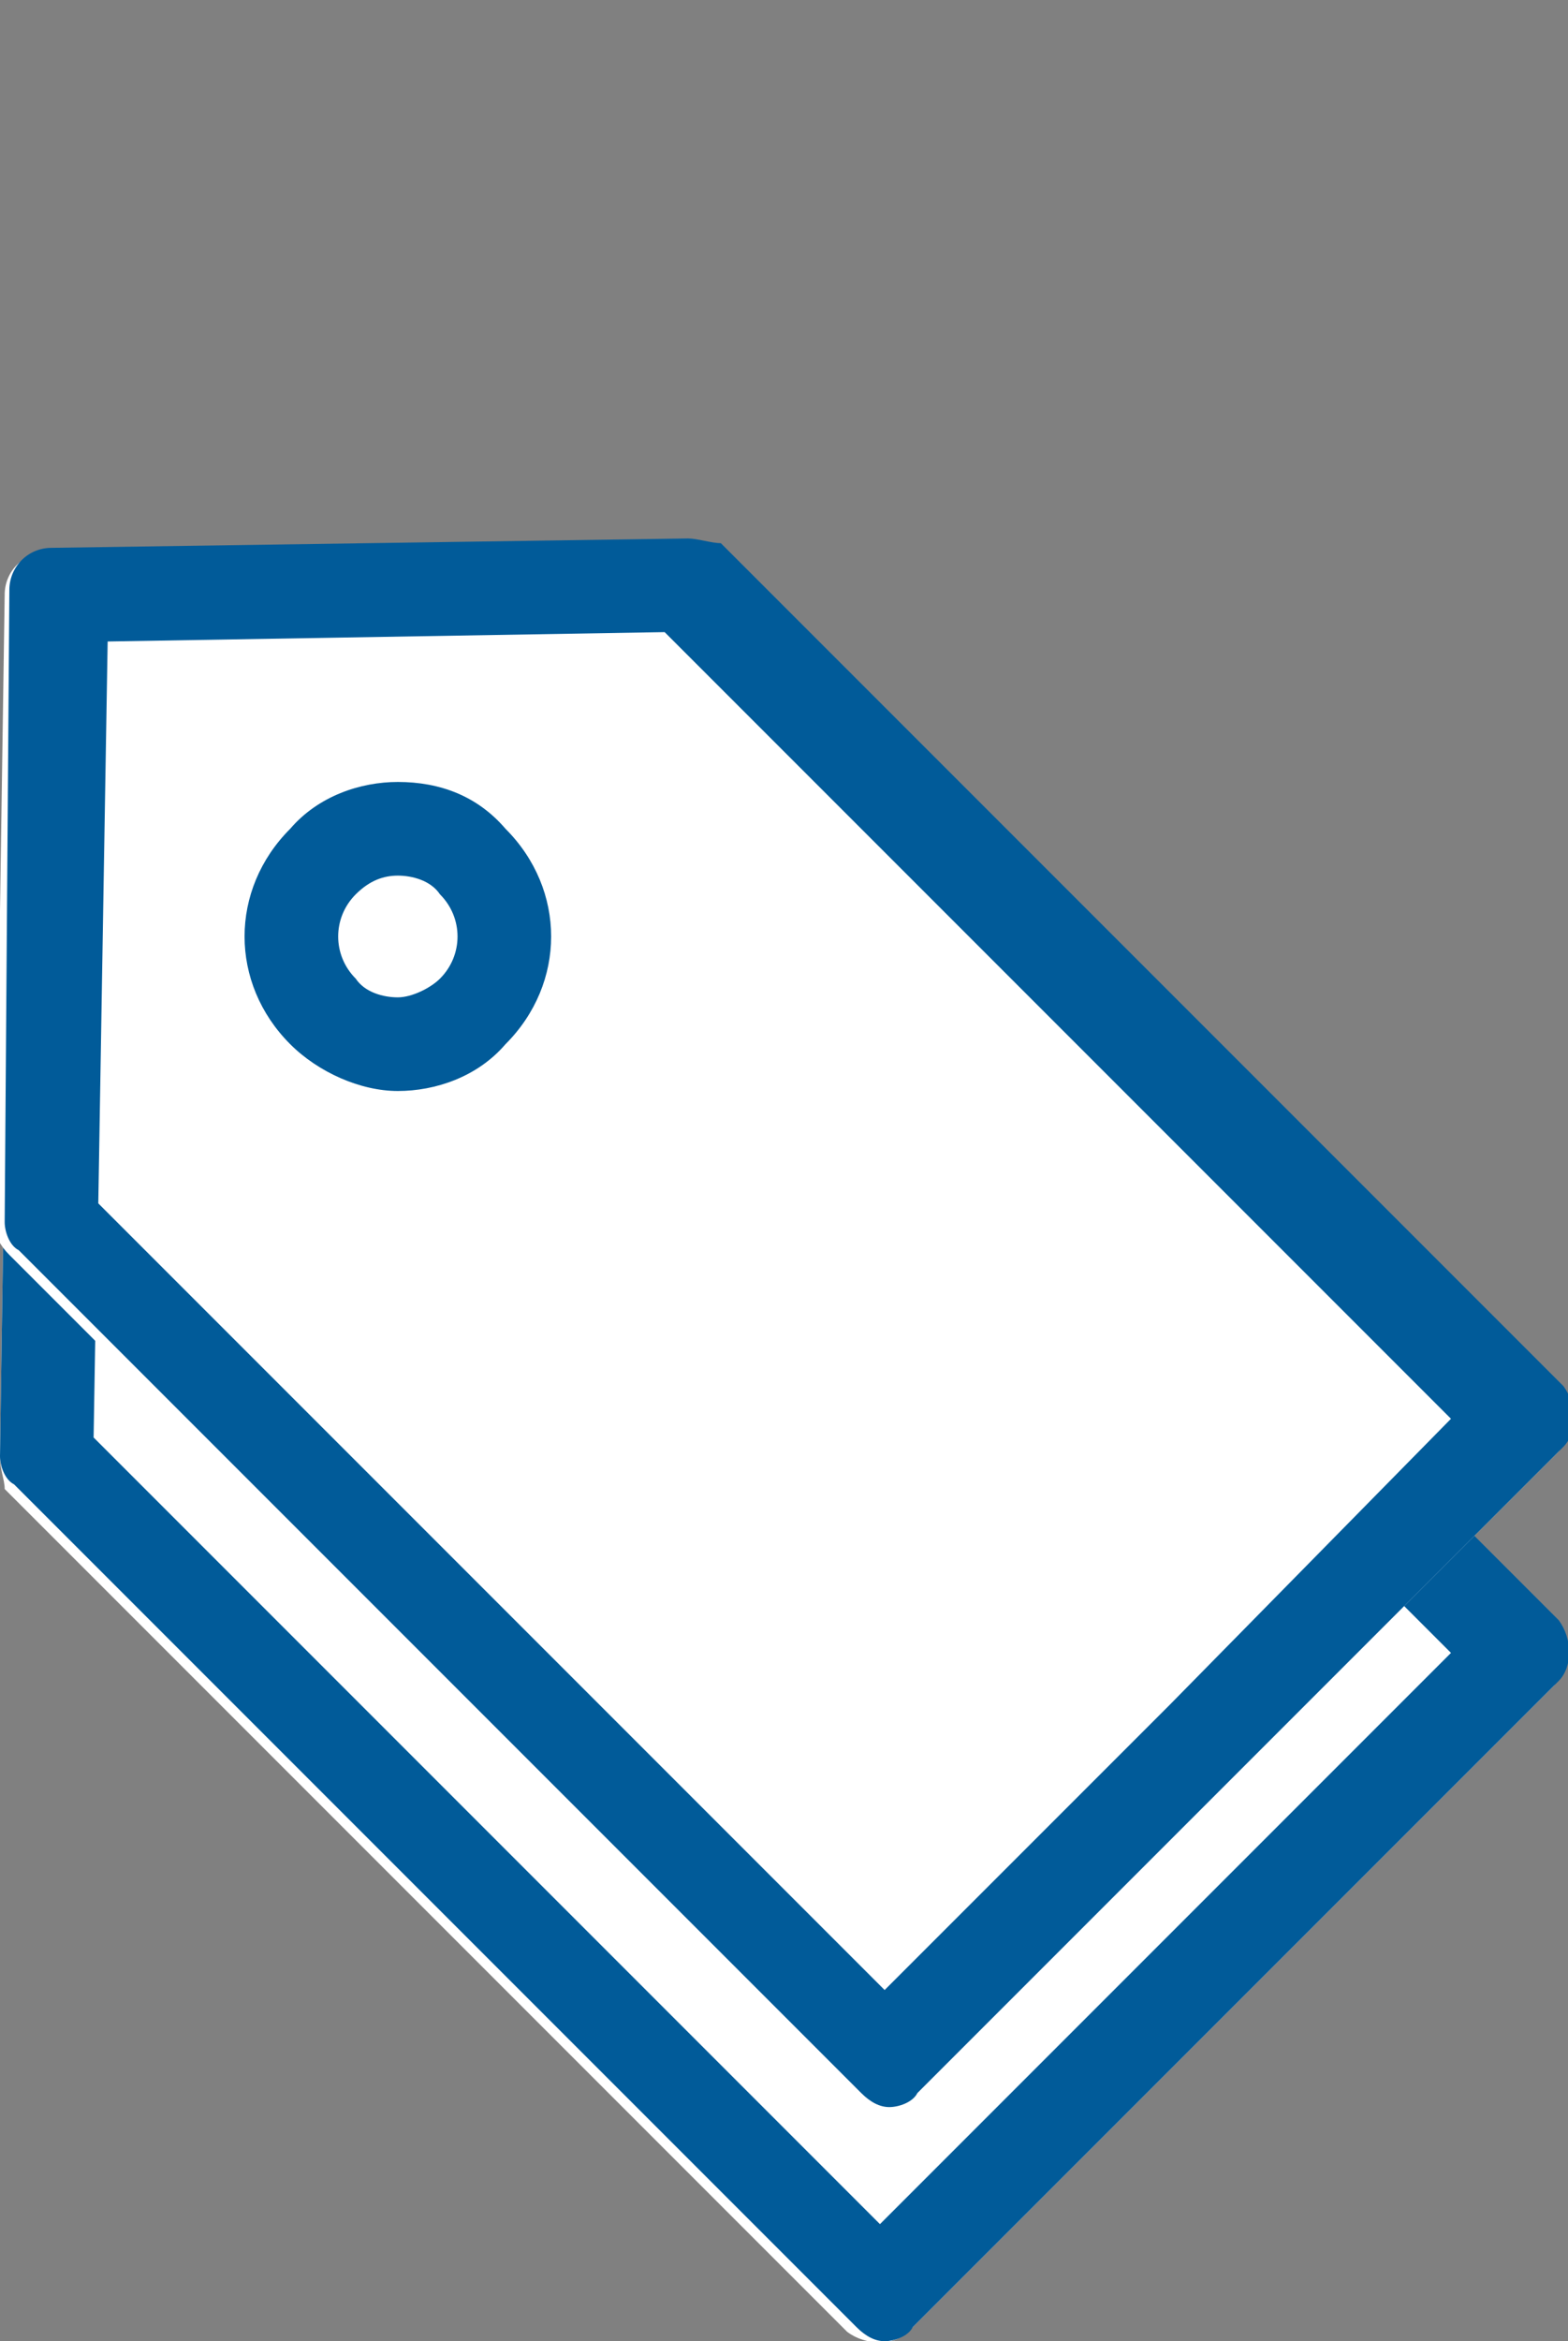 <?xml version="1.0" encoding="utf-8"?>
<!-- Generator: Adobe Illustrator 26.3.1, SVG Export Plug-In . SVG Version: 6.00 Build 0)  -->
<svg version="1.1" id="レイヤー_1" xmlns="http://www.w3.org/2000/svg" xmlns:xlink="http://www.w3.org/1999/xlink" x="0px"
	 y="0px" viewBox="0 0 33.5 50" style="enable-background:new 0 0 33.5 50;" xml:space="preserve">
<rect x="0" y="0" width="33.5" height="50" fill="#808080" stroke="none"/>
<g>
	<path style="fill:#FFFFFF;" d="M33.2,34.7c0.3,0.3,0.3,0.9,0,1.3l-6.9,6.9l-6.9,6.9c-0.3,0.3-0.9,0.3-1.3,0l-8.8-8.8l-9.2-9.2
		C0.1,31.6,0,31.4,0,31.1l0.2-13.5c0-0.5,0.4-0.9,0.9-0.9l13.5-0.2c0.2,0,0.5,0.1,0.6,0.3l9.2,9.2L33.2,34.7z"/>
	<path style="fill:#015B99;" d="M14.2,18.5l8.8,8.8l8,8l-6.1,6.1l-6.1,6.1l-8-8L2,30.7l0.2-12L14.2,18.5 M14.6,16.5
		C14.6,16.5,14.6,16.5,14.6,16.5L1.1,16.7c-0.5,0-0.9,0.4-0.9,0.9L0,31.1c0,0.2,0.1,0.5,0.3,0.6l9.2,9.2l8.8,8.8
		c0.2,0.2,0.4,0.3,0.6,0.3c0.2,0,0.5-0.1,0.6-0.3l6.9-6.9l6.9-6.9c0.3-0.3,0.3-0.9,0-1.3l-8.8-8.8l-9.2-9.2
		C15.1,16.6,14.9,16.5,14.6,16.5L14.6,16.5z"/>
</g>
<g>
	<path style="fill:#FFFFFF;" d="M33.3,29.7c0.3,0.3,0.3,0.9,0,1.3l-6.9,6.9l-6.9,6.9c-0.3,0.3-0.9,0.3-1.3,0l-8.8-8.8l-9.2-9.2
		c-0.2-0.2-0.3-0.4-0.3-0.6l0.2-13.5c0-0.5,0.4-0.9,0.9-0.9l13.5-0.2c0.2,0,0.5,0.1,0.6,0.3l9.2,9.2L33.3,29.7z"/>
	<path style="fill:#015B99;" d="M14.2,13.5l8.8,8.8l8,8L25,36.4l-6.1,6.1l-8-8l-8.8-8.8l0.2-12L14.2,13.5 M14.7,11.5
		C14.7,11.5,14.7,11.5,14.7,11.5L1.1,11.7c-0.5,0-0.9,0.4-0.9,0.9L0.1,26.1c0,0.2,0.1,0.5,0.3,0.6l9.2,9.2l8.8,8.8
		c0.2,0.2,0.4,0.3,0.6,0.3s0.5-0.1,0.6-0.3l6.9-6.9l6.9-6.9c0.3-0.3,0.3-0.9,0-1.3l-8.8-8.8l-9.2-9.2C15.2,11.6,14.9,11.5,14.7,11.5
		L14.7,11.5z"/>
</g>
<path style="fill:#015B99;" d="M8.5,18.7c0.3,0,0.7,0.1,0.9,0.4c0.5,0.5,0.5,1.3,0,1.8c-0.2,0.2-0.6,0.4-0.9,0.4s-0.7-0.1-0.9-0.4
	c-0.5-0.5-0.5-1.3,0-1.8C7.9,18.8,8.2,18.7,8.5,18.7 M8.5,16.7c-0.8,0-1.7,0.3-2.3,1c-1.3,1.3-1.3,3.3,0,4.6c0.6,0.6,1.5,1,2.3,1
	s1.7-0.3,2.3-1c1.3-1.3,1.3-3.3,0-4.6C10.2,17,9.4,16.7,8.5,16.7L8.5,16.7z"/>
</svg>
